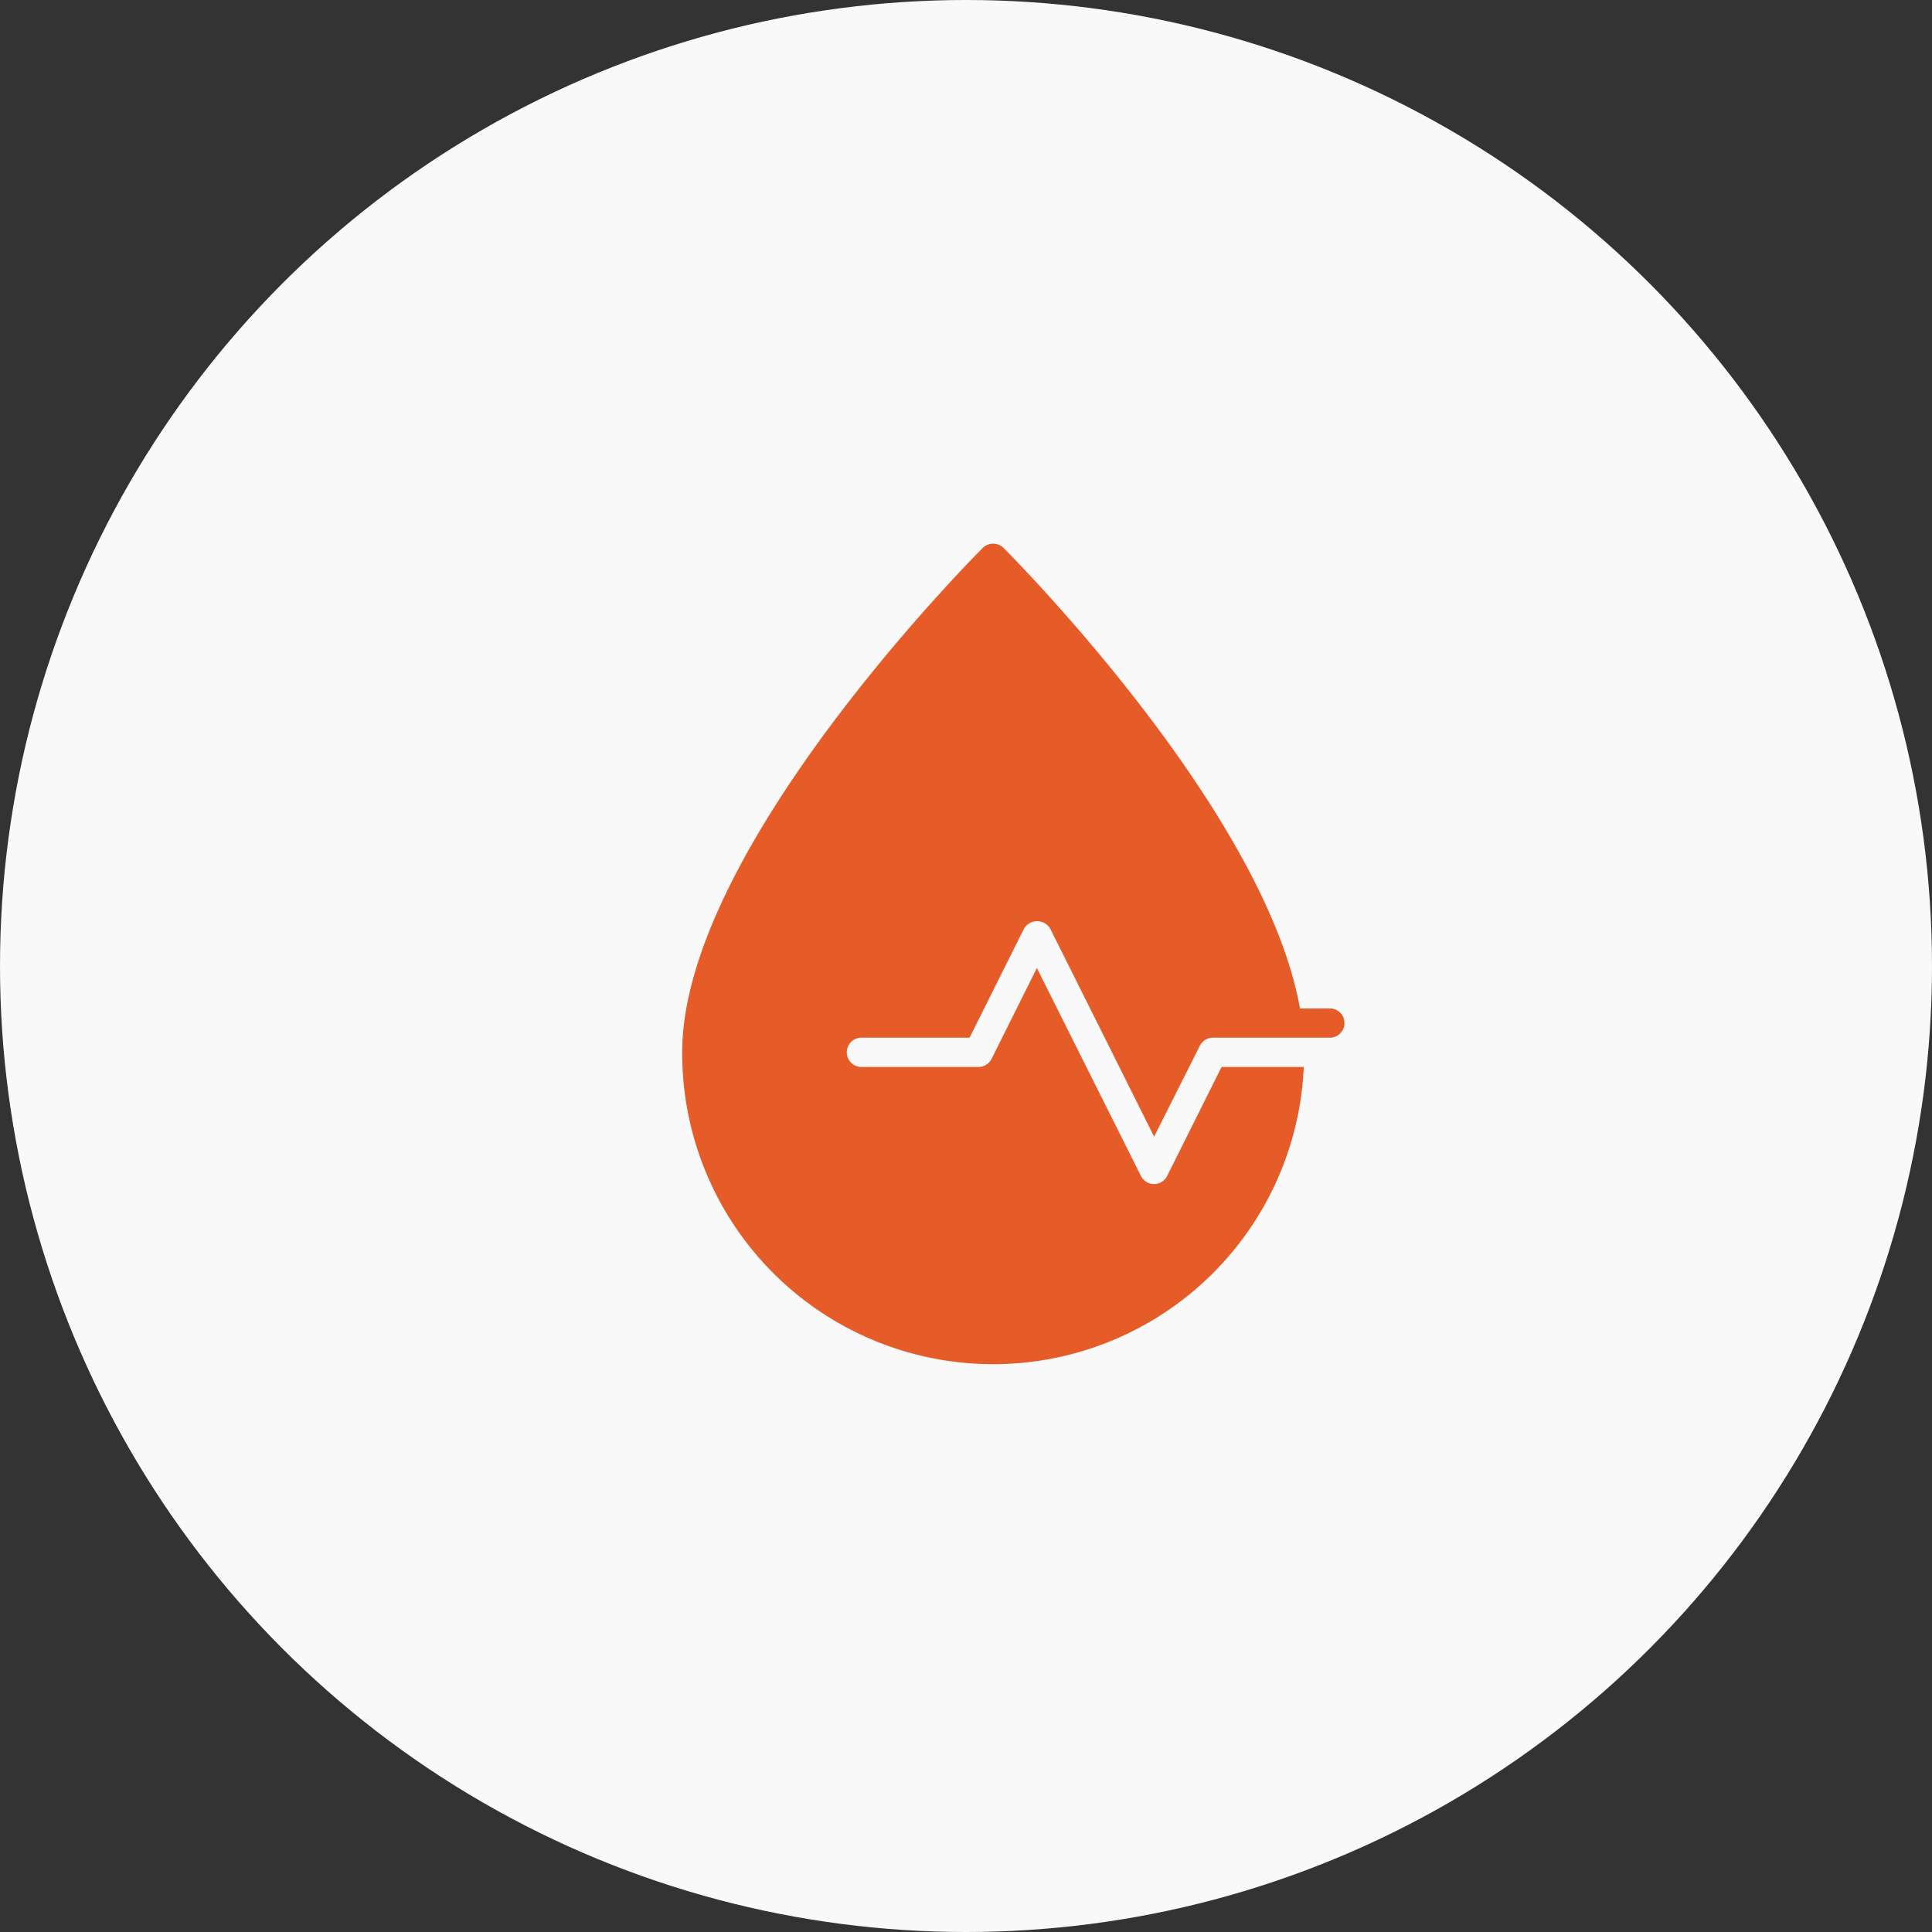 <svg xmlns="http://www.w3.org/2000/svg" width="38" height="38" viewBox="0 0 38 38">
  <rect x="0" y="0" width="38" height="38" fill="#333333" stroke="none"/>
  <g id="Group_637" data-name="Group 637" transform="translate(-1230.981 -778.981)">
    <circle id="Ellipse_30" data-name="Ellipse 30" cx="19" cy="19" r="19" transform="translate(1230.981 778.981)" fill="#f9f9f9"/>
    <path id="blood-pressure" d="M22.126,13.141h-.584c-.691-3.878-5.608-8.832-5.829-9.057a.294.294,0,0,0-.412,0c-.239.242-5.91,5.959-5.91,9.92a6.116,6.116,0,0,0,12.226.288H20l-1.071,2.145a.289.289,0,0,1-.515,0l-2.047-4.091-.892,1.788a.289.289,0,0,1-.259.158h-2.3a.288.288,0,1,1,0-.576h2.127l1.071-2.145a.3.3,0,0,1,.515,0l2.044,4.091.9-1.788a.288.288,0,0,1,.256-.158h2.3a.288.288,0,1,0,0-.576Z" transform="translate(1235.008 785.675)" fill="#e55c28"/>
  </g>
</svg>
